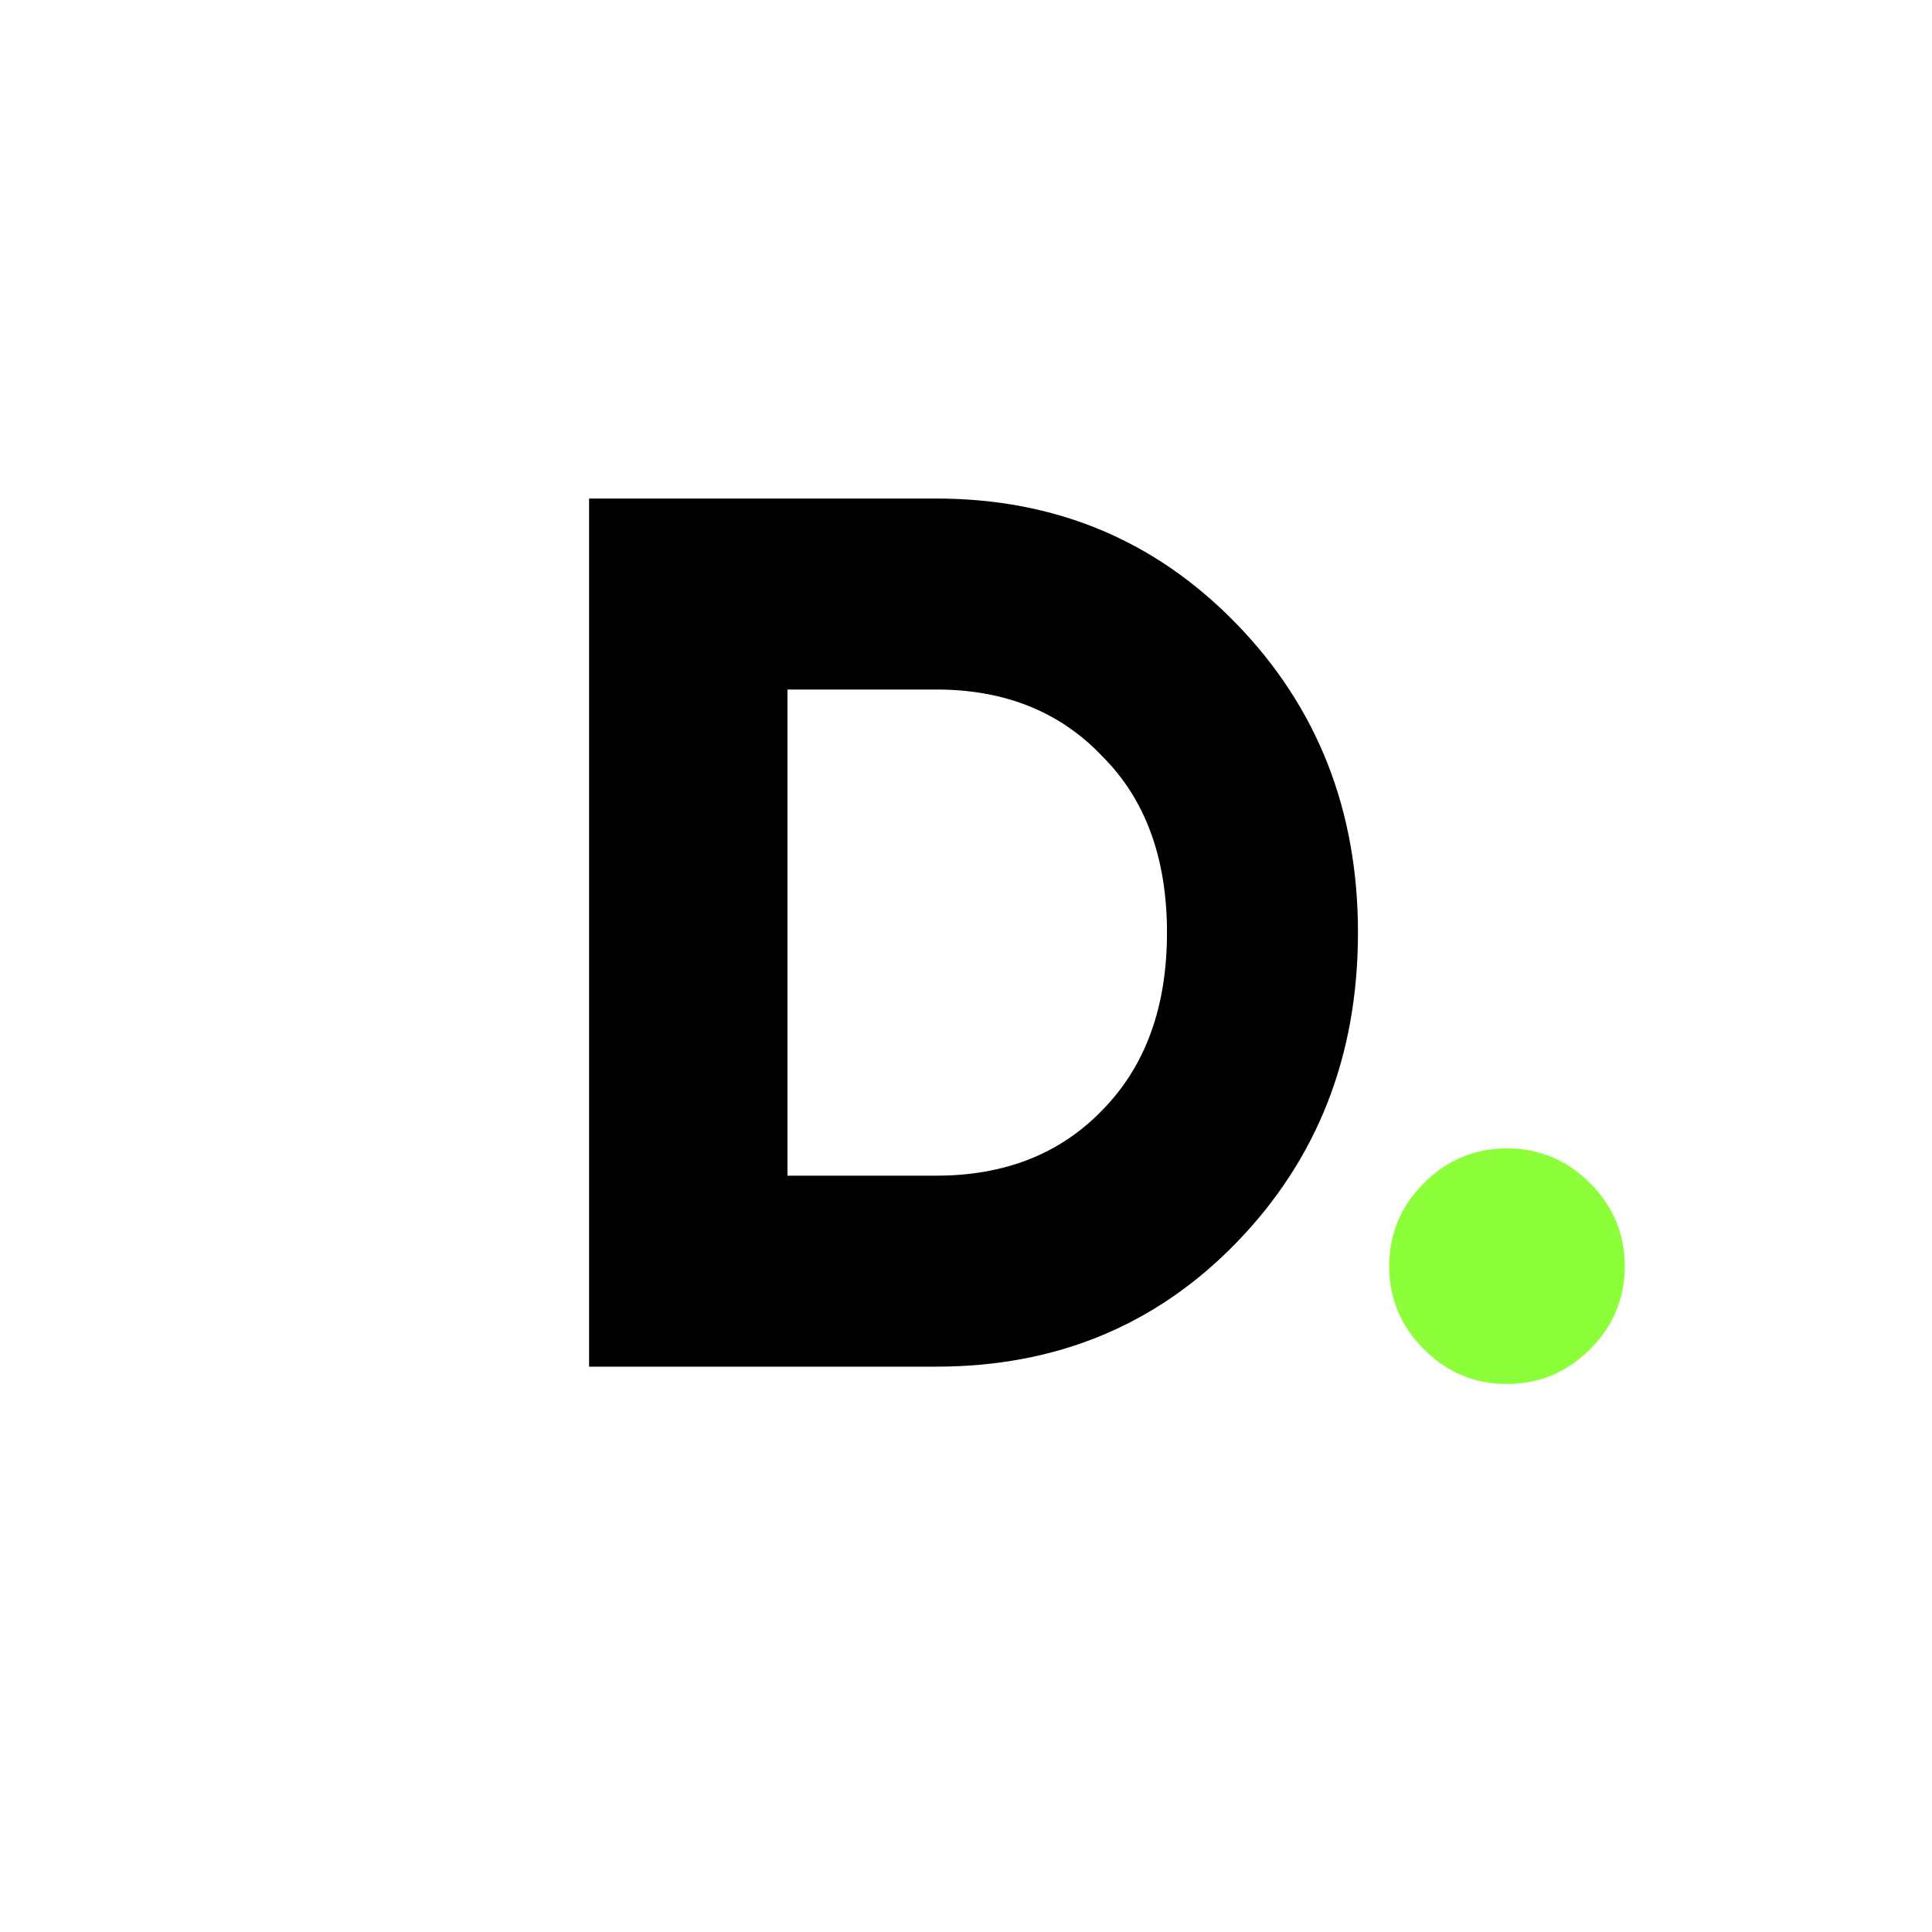 <?xml version="1.0" encoding="UTF-8"?> <svg xmlns="http://www.w3.org/2000/svg" width="12463" height="12463" viewBox="0 0 12463 12463" fill="none"><path d="M3800 3216H6040C6808 3216 7453.33 3485.33 7976 4024C8498.67 4562.67 8760 5226.67 8760 6016C8760 6810.67 8498.67 7477.33 7976 8016C7458.67 8549.33 6813.33 8816 6040 8816H3800V3216ZM5080 7584H6040C6482.67 7584 6840 7442.67 7112 7160C7389.33 6877.33 7528 6496 7528 6016C7528 5536 7389.33 5157.33 7112 4880C6840 4592 6482.67 4448 6040 4448H5080V7584Z" fill="black"></path><path d="M10481.3 8168C10481.3 8376 10406.6 8554.67 10257.3 8704C10107.9 8853.33 9929.25 8928 9721.25 8928C9513.25 8928 9334.58 8853.33 9185.25 8704C9035.92 8554.67 8961.25 8376 8961.25 8168C8961.25 7960 9035.92 7781.33 9185.25 7632C9334.58 7482.67 9513.25 7408 9721.25 7408C9929.25 7408 10107.9 7482.67 10257.3 7632C10406.6 7781.33 10481.3 7960 10481.3 8168Z" fill="#8DFF3A"></path></svg> 